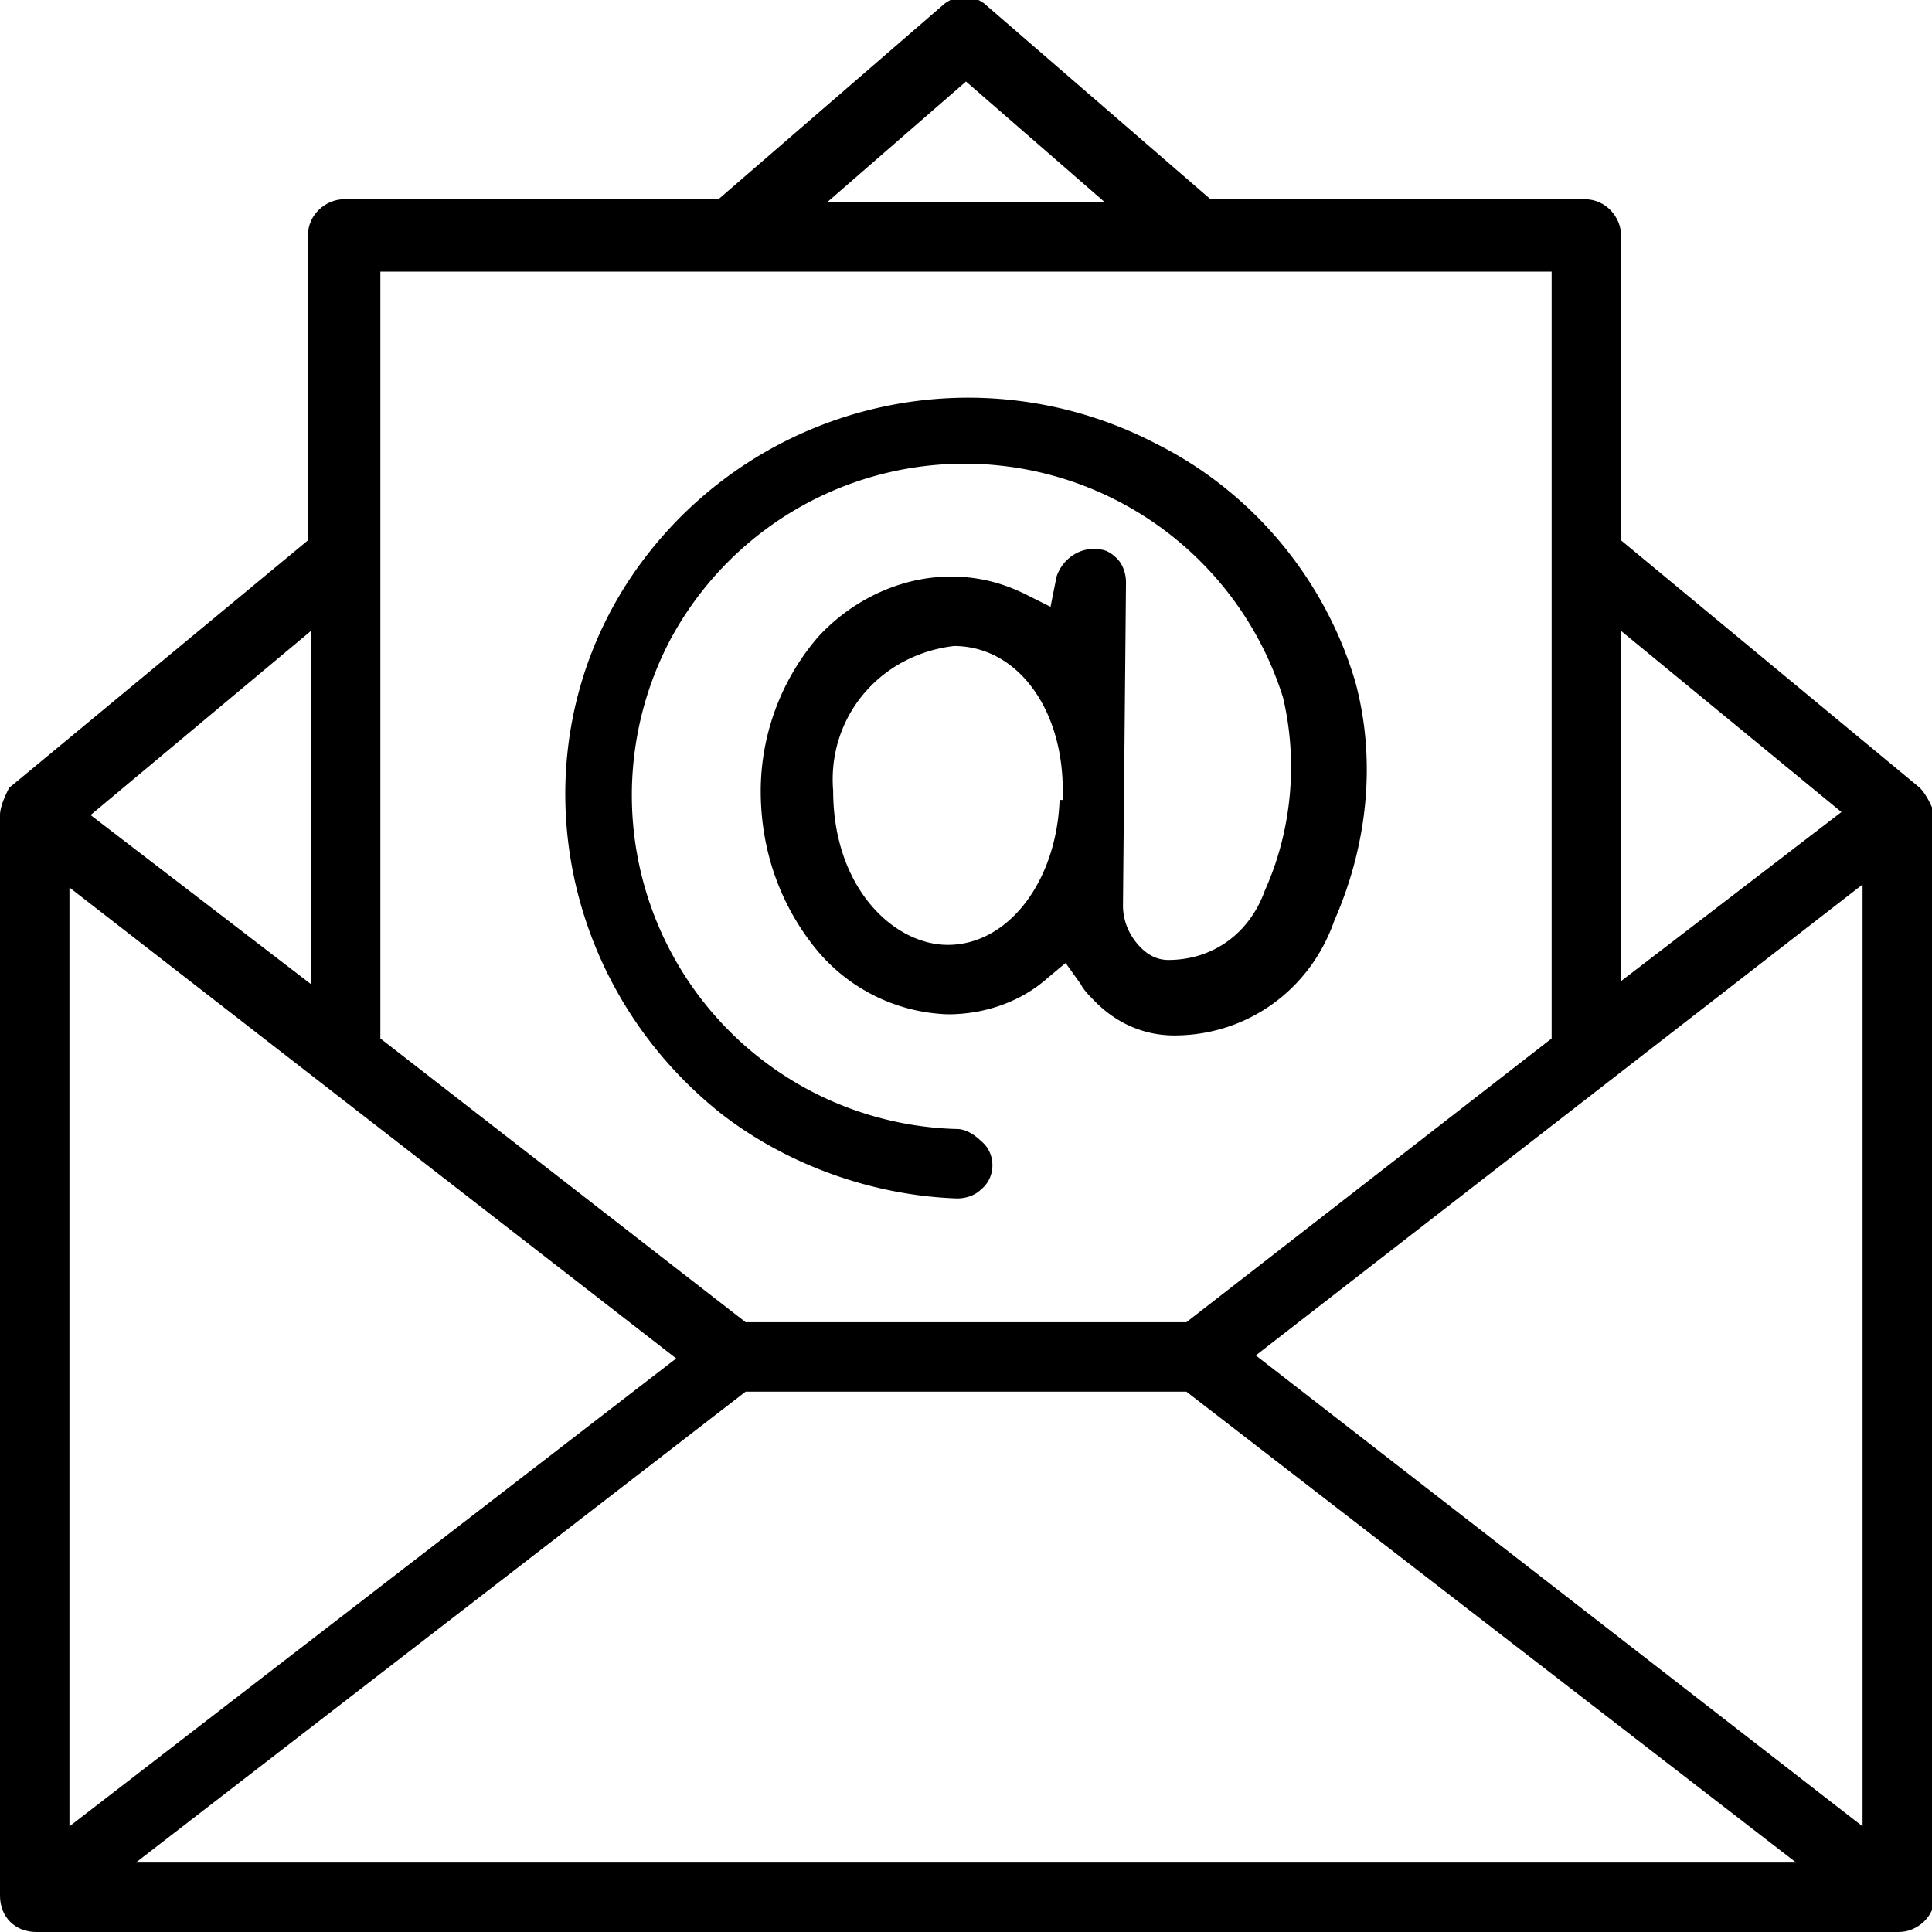 <svg
	xmlns="http://www.w3.org/2000/svg"
	viewBox="0 0 64 64"
	style="enable-background: new 0 0 64 64"
	xml:space="preserve"
>
	<path d="m63.6 26.1-9.9-8.2V7.8c0-.6-.5-1.2-1.2-1.2H40.1L32.7.2c-.4-.4-1.1-.4-1.5 0l-7.4 6.4H11.4c-.6 0-1.2.5-1.2 1.2v10.1L.3 26.1c-.1.2-.3.6-.3.9v35.8c0 .7.5 1.2 1.2 1.2h61.7c.6 0 1.2-.5 1.2-1.2V27c-.1-.3-.3-.7-.5-.9zm-9.9-5.2 7.3 6-7.3 5.6V20.9zM32 2.7l4.6 4h-9.2l4.6-4zM12.6 9h38.8v25.4l-12.1 9.4H24.7l-12.1-9.4V9zm-2.3 11.9v11.7L3 27l7.3-6.1zm-8 8.5L22.4 45 2.3 60.5V29.4zm2.2 32.3 20.2-15.6h14.6l20.2 15.6h-55zm57.2-1.2L41.6 44.9l20.1-15.6v31.2z"/>
	<path d="M31.7 39.7c.3 0 .6-.1.8-.3.5-.4.5-1.2 0-1.6-.2-.2-.5-.4-.8-.4a11.06 11.06 0 0 1-9.5-16.2 11.06 11.06 0 0 1 20.3 1.9c.5 2.1.3 4.4-.6 6.4-.5 1.4-1.7 2.3-3.2 2.3-.4 0-.7-.2-.9-.4-.4-.4-.6-.9-.6-1.4l.1-10.7c0-.3-.1-.6-.3-.8-.2-.2-.4-.3-.6-.3-.6-.1-1.2.3-1.4.9l-.2 1-.8-.4c-.8-.4-1.6-.6-2.5-.6-1.7 0-3.3.8-4.4 2a7.84 7.84 0 0 0-1.9 5.1c0 1.9.6 3.7 1.8 5.2a5.9 5.9 0 0 0 4.4 2.2c1.2 0 2.4-.4 3.3-1.2l.6-.5.5.7c.1.2.3.4.5.6.7.7 1.6 1.1 2.6 1.1 2.4 0 4.5-1.5 5.3-3.8 1.1-2.5 1.4-5.3.7-7.9-1-3.4-3.4-6.3-6.6-7.9a13.47 13.47 0 0 0-16.8 3.6c-4.5 5.7-3.4 14 2.4 18.6 2.2 1.7 5 2.7 7.8 2.8zm3.4-13.2c-.1 2.7-1.7 4.8-3.7 4.8-1.8 0-3.8-1.9-3.8-5.1-.2-2.4 1.5-4.5 4-4.8 2 0 3.5 1.9 3.6 4.5v.6z"/>
</svg>